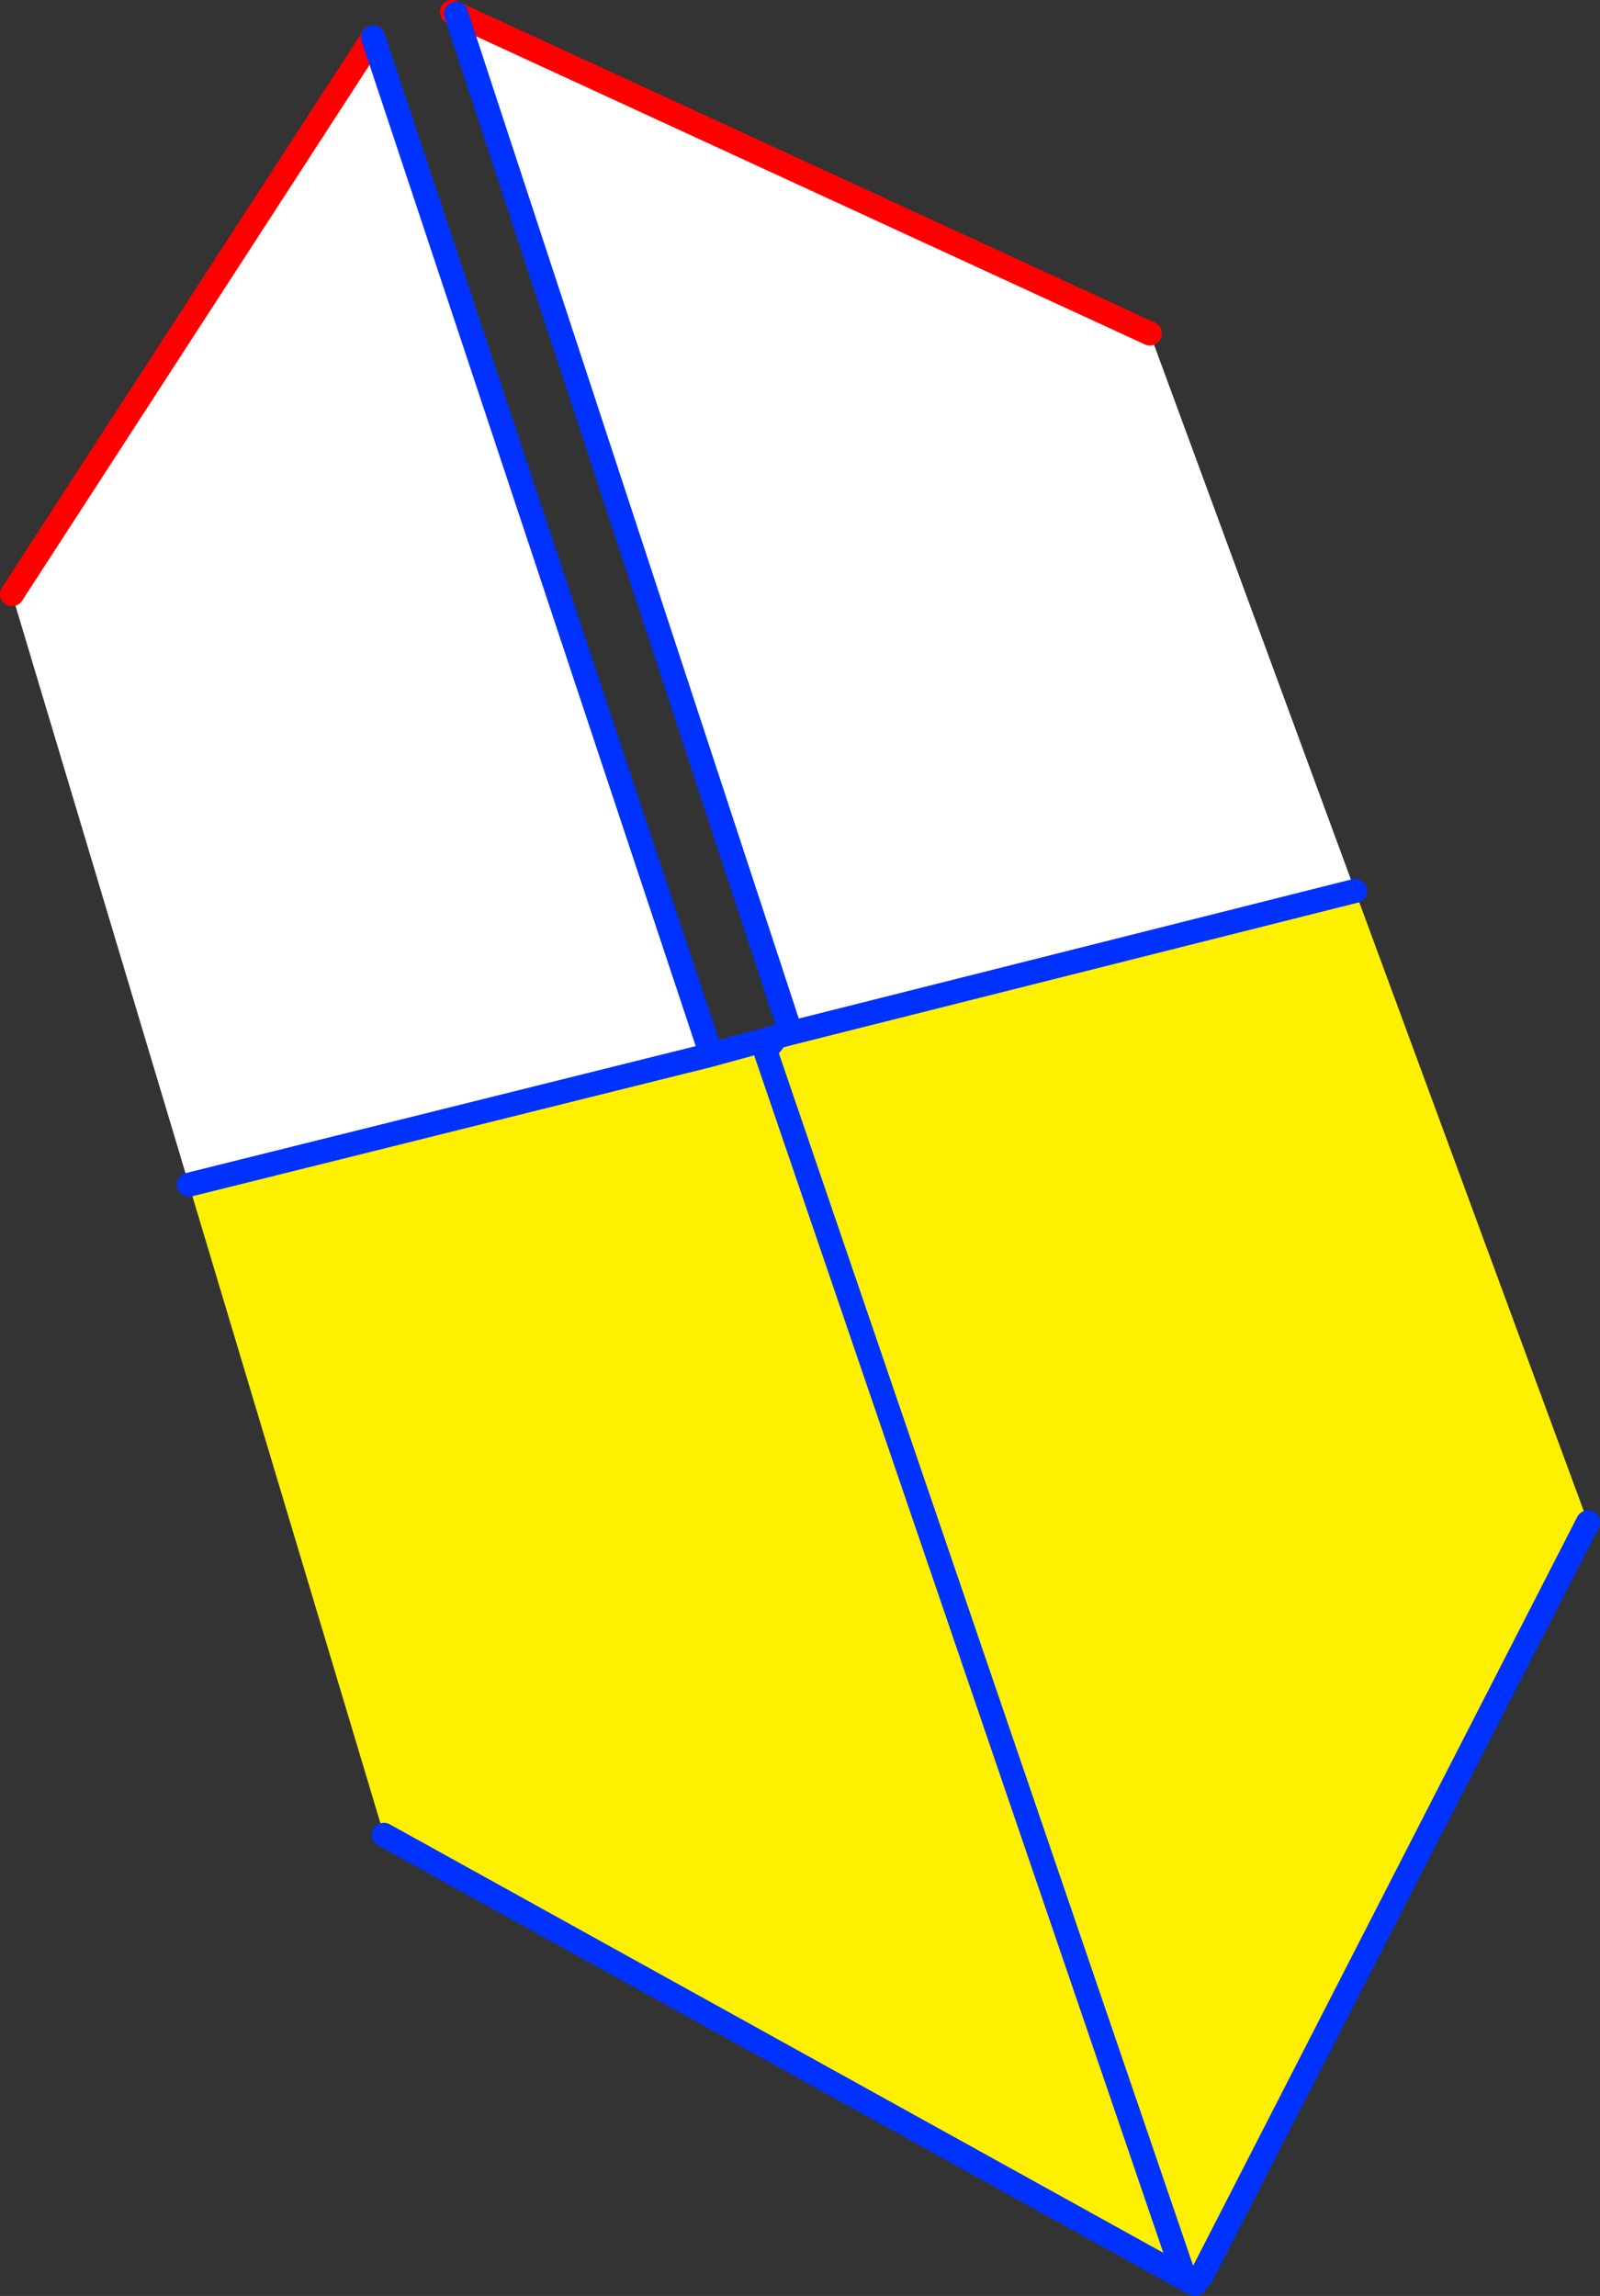 <?xml version="1.0" encoding="UTF-8" standalone="no"?>
<svg xmlns:xlink="http://www.w3.org/1999/xlink" height="190.7px" width="132.95px" xmlns="http://www.w3.org/2000/svg">
  <rect width="100%" height="100%" fill="#333333" stroke="none"/>
  <g transform="matrix(1.0, 0.0, 0.0, 1.0, -298.4, -191.1)">
    <path d="M411.0 265.1 L430.35 317.55 398.2 380.2 396.85 380.35 330.3 343.5 314.1 289.5 357.5 278.7 362.95 277.2 364.1 276.9 411.0 265.1 M362.95 277.2 L362.0 278.4 396.85 380.35 362.0 278.4 362.95 277.2" fill="#fff000" fill-rule="evenodd" stroke="none"/>
    <path d="M336.3 192.25 L393.95 218.8 411.0 265.1 364.1 276.9 364.1 276.85 336.3 192.25 M398.2 380.2 L397.8 381.0 397.75 380.85 397.7 380.8 397.55 380.35 397.6 380.35 397.7 380.35 397.85 380.25 398.2 380.2 M314.1 289.5 L299.4 240.45 329.4 194.2 357.5 278.7 314.1 289.5" fill="#ffffff" fill-rule="evenodd" stroke="none"/>
    <path d="M335.95 192.1 L336.3 192.25 393.95 218.8 M299.4 240.45 L329.4 194.2" fill="none" stroke="#ff0000" stroke-linecap="round" stroke-linejoin="round" stroke-width="2.0"/>
    <path d="M430.35 317.55 L398.2 380.2 M397.7 380.8 L396.85 380.35 330.3 343.5 M329.4 194.2 L357.5 278.7 362.95 277.2 364.1 276.9 364.1 276.85 336.3 192.25 M396.85 380.35 L362.0 278.4 362.95 277.2 M364.1 276.9 L411.0 265.1 M357.5 278.7 L314.1 289.5" fill="none" stroke="#0032ff" stroke-linecap="round" stroke-linejoin="round" stroke-width="2.0"/>
  </g>
</svg>
